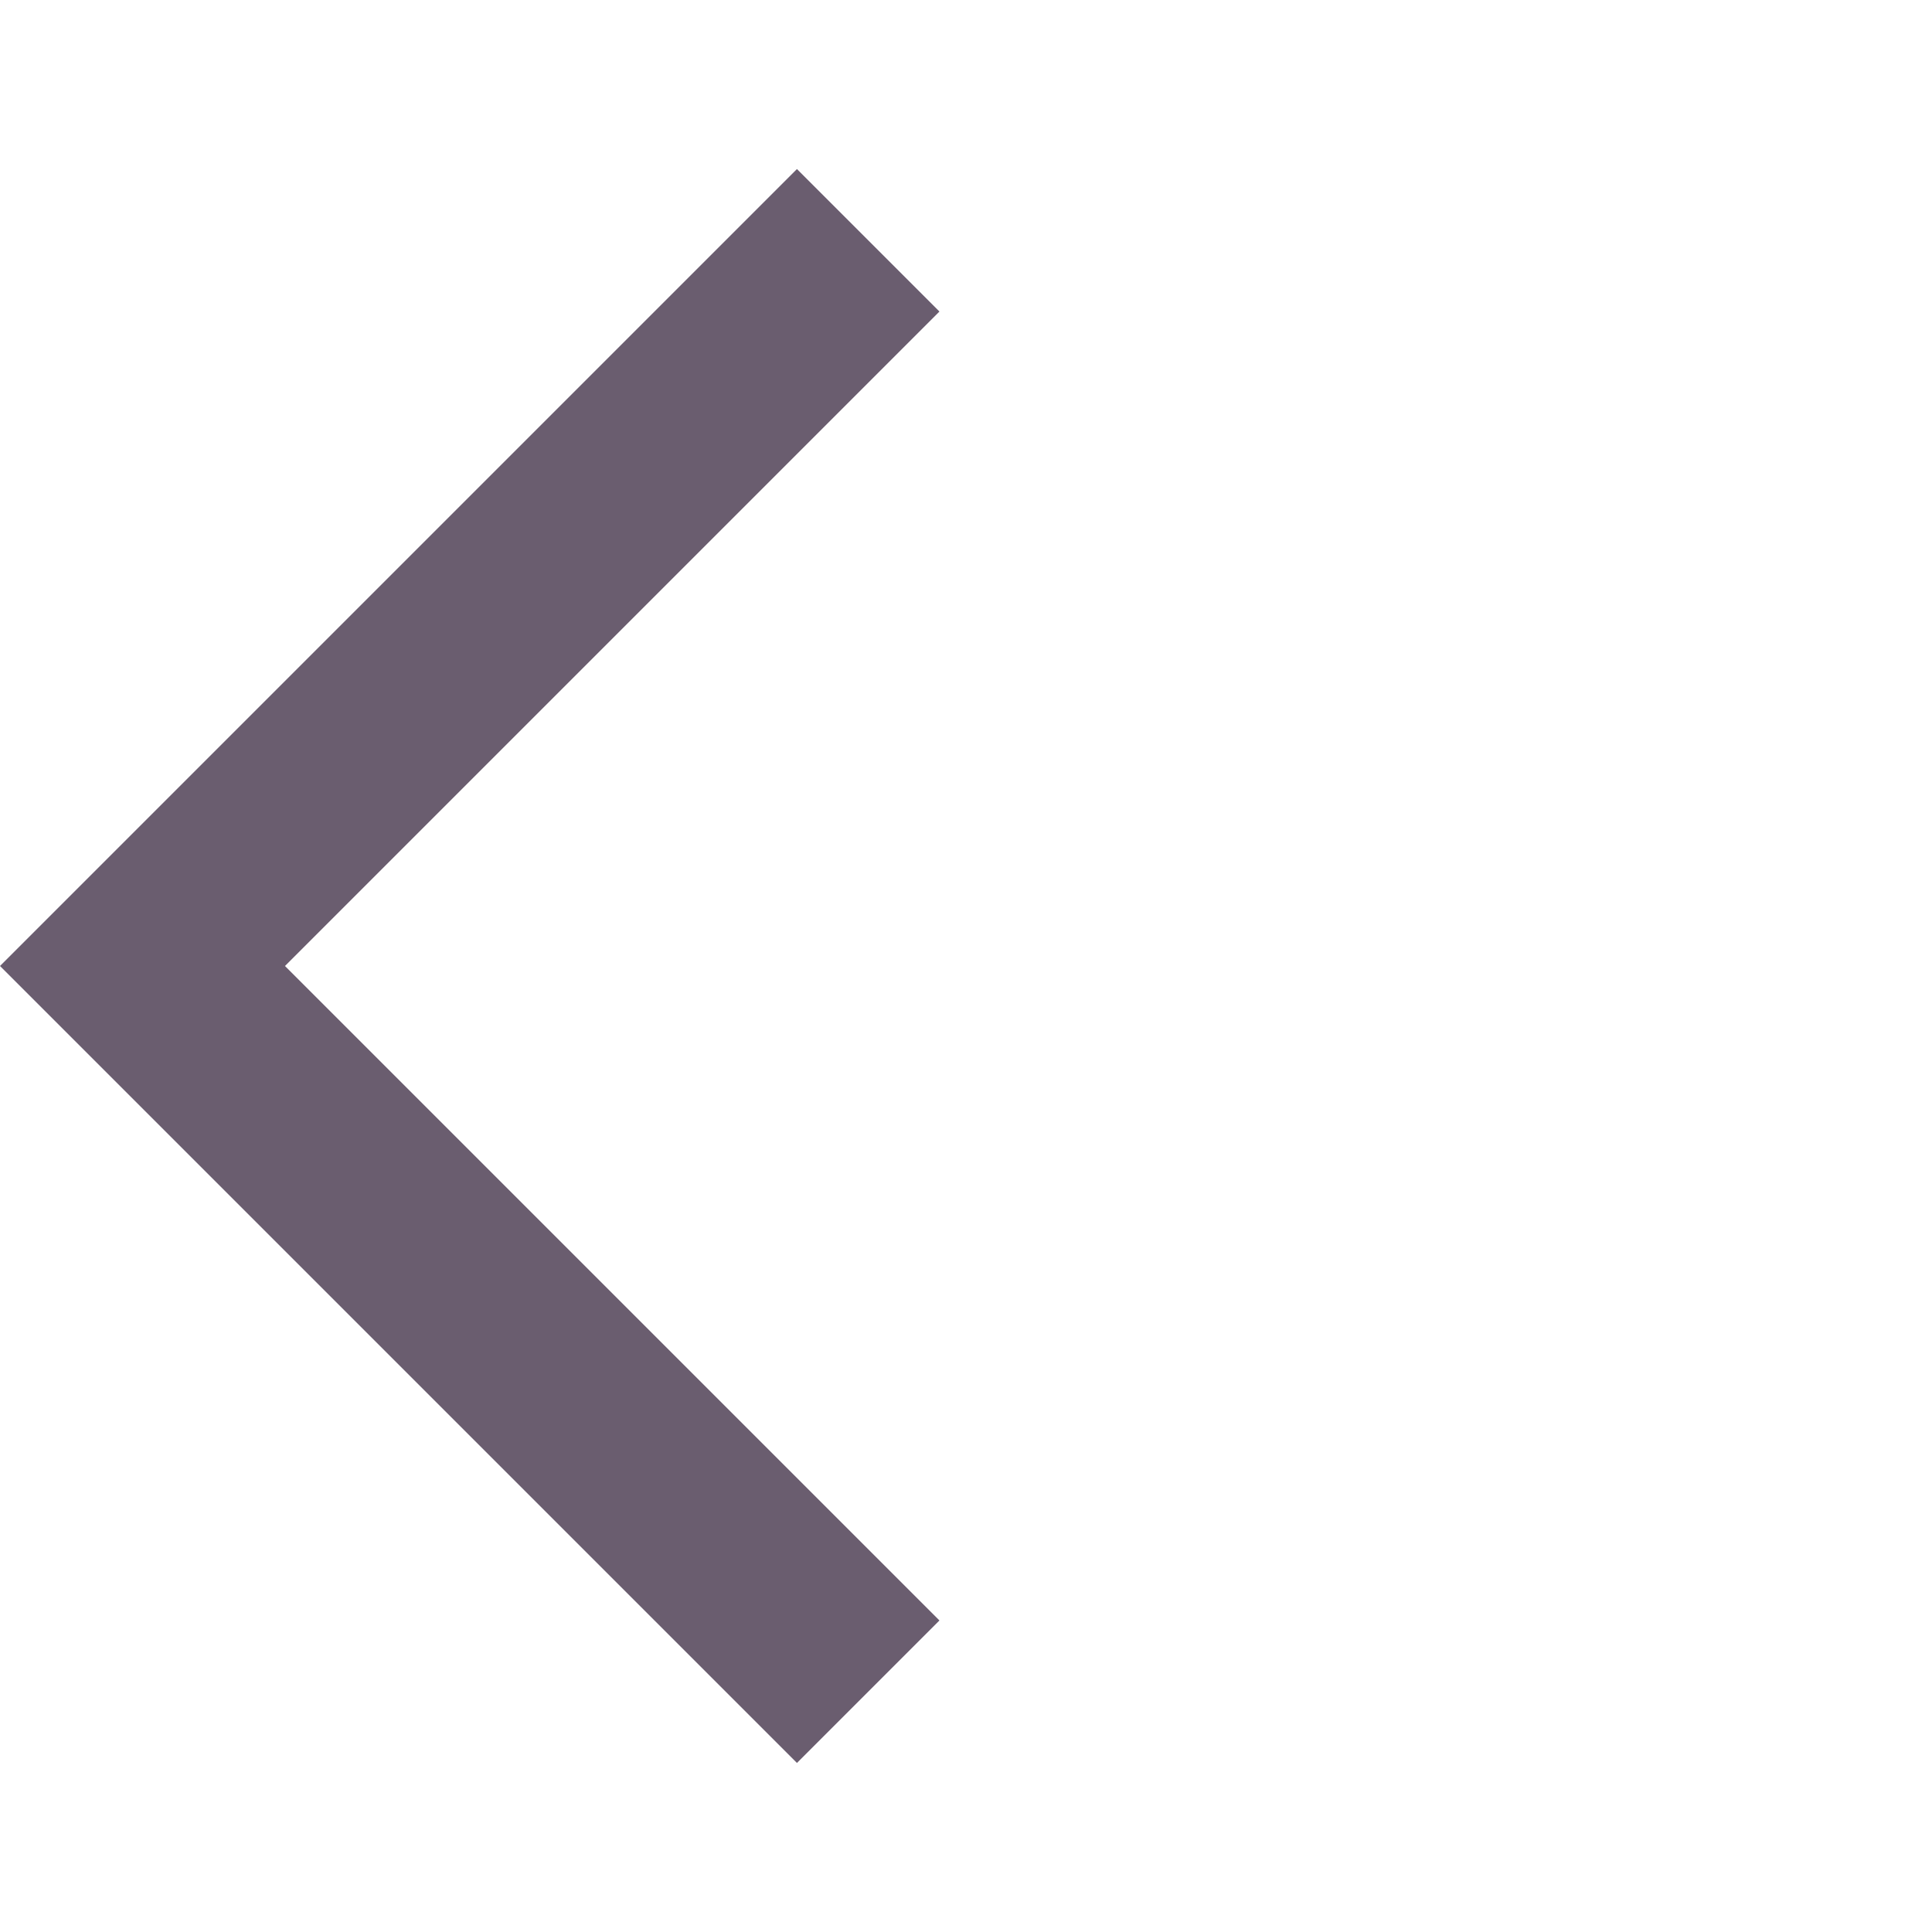 <svg xmlns="http://www.w3.org/2000/svg" height="24px" viewBox="0 0 24 24" width="24px" fill="#6A5D6F"><path d="M0 0h24v24H0z" fill="none"/><path d="M11.67 3.87L9.9 2.1 0 12l9.9 9.9 1.77-1.77L3.54 12z"/></svg>